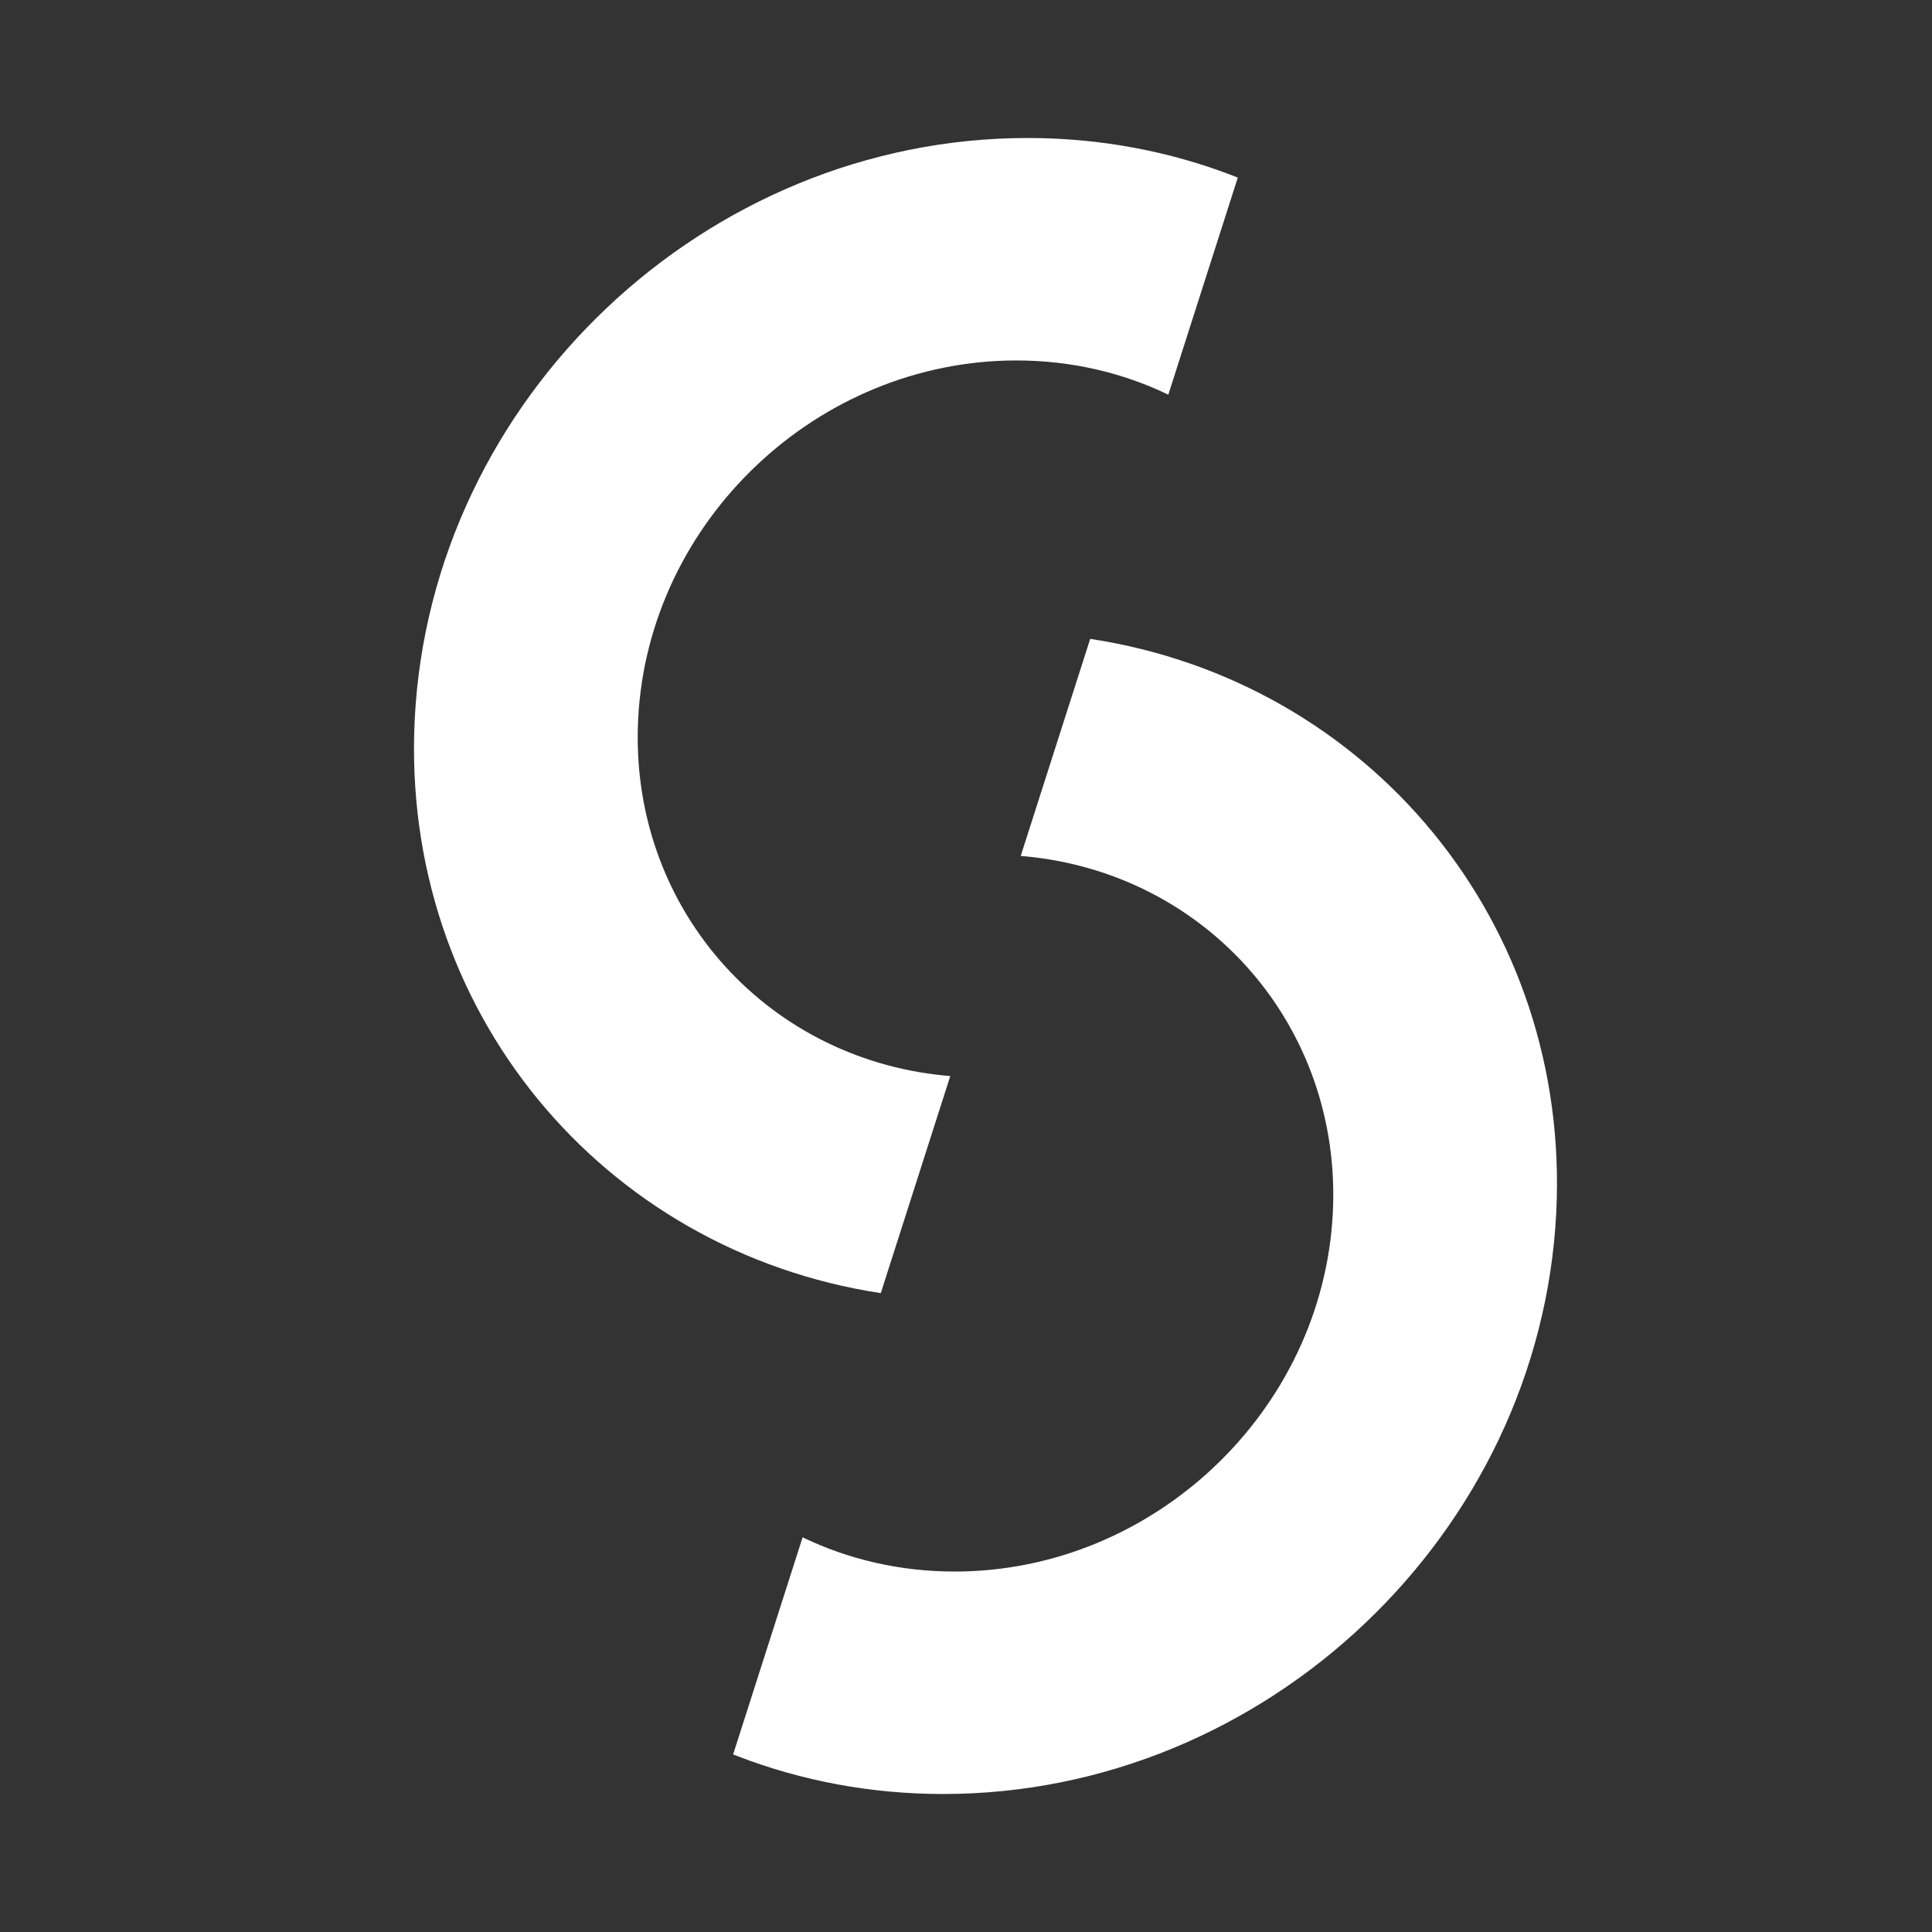 <svg width="28" height="28" viewBox="0 0 28 28" fill="none" xmlns="http://www.w3.org/2000/svg">
<rect x="0" y="0" width="28" height="28" fill="#333333" stroke="none"/>
<path d="M15.8 9.259C19.832 9.872 22.769 13.365 22.554 17.582C22.317 22.231 18.34 26 13.671 26C12.615 26 11.615 25.807 10.701 25.456L10.625 25.426L11.632 22.28C12.292 22.598 13.038 22.776 13.835 22.776C16.716 22.776 19.17 20.451 19.316 17.582C19.453 14.884 17.501 12.667 14.873 12.412L14.793 12.405L15.8 9.259Z" fill="white"/>
<path d="M14.894 2C15.949 2 16.95 2.193 17.863 2.544L17.939 2.574L16.932 5.72C16.273 5.402 15.527 5.224 14.73 5.224C11.849 5.224 9.395 7.549 9.249 10.418C9.111 13.115 11.063 15.333 13.692 15.588L13.772 15.595L12.765 18.741C8.733 18.128 5.796 14.635 6.011 10.418C6.248 5.769 10.225 2 14.894 2Z" fill="white"/>
</svg>
